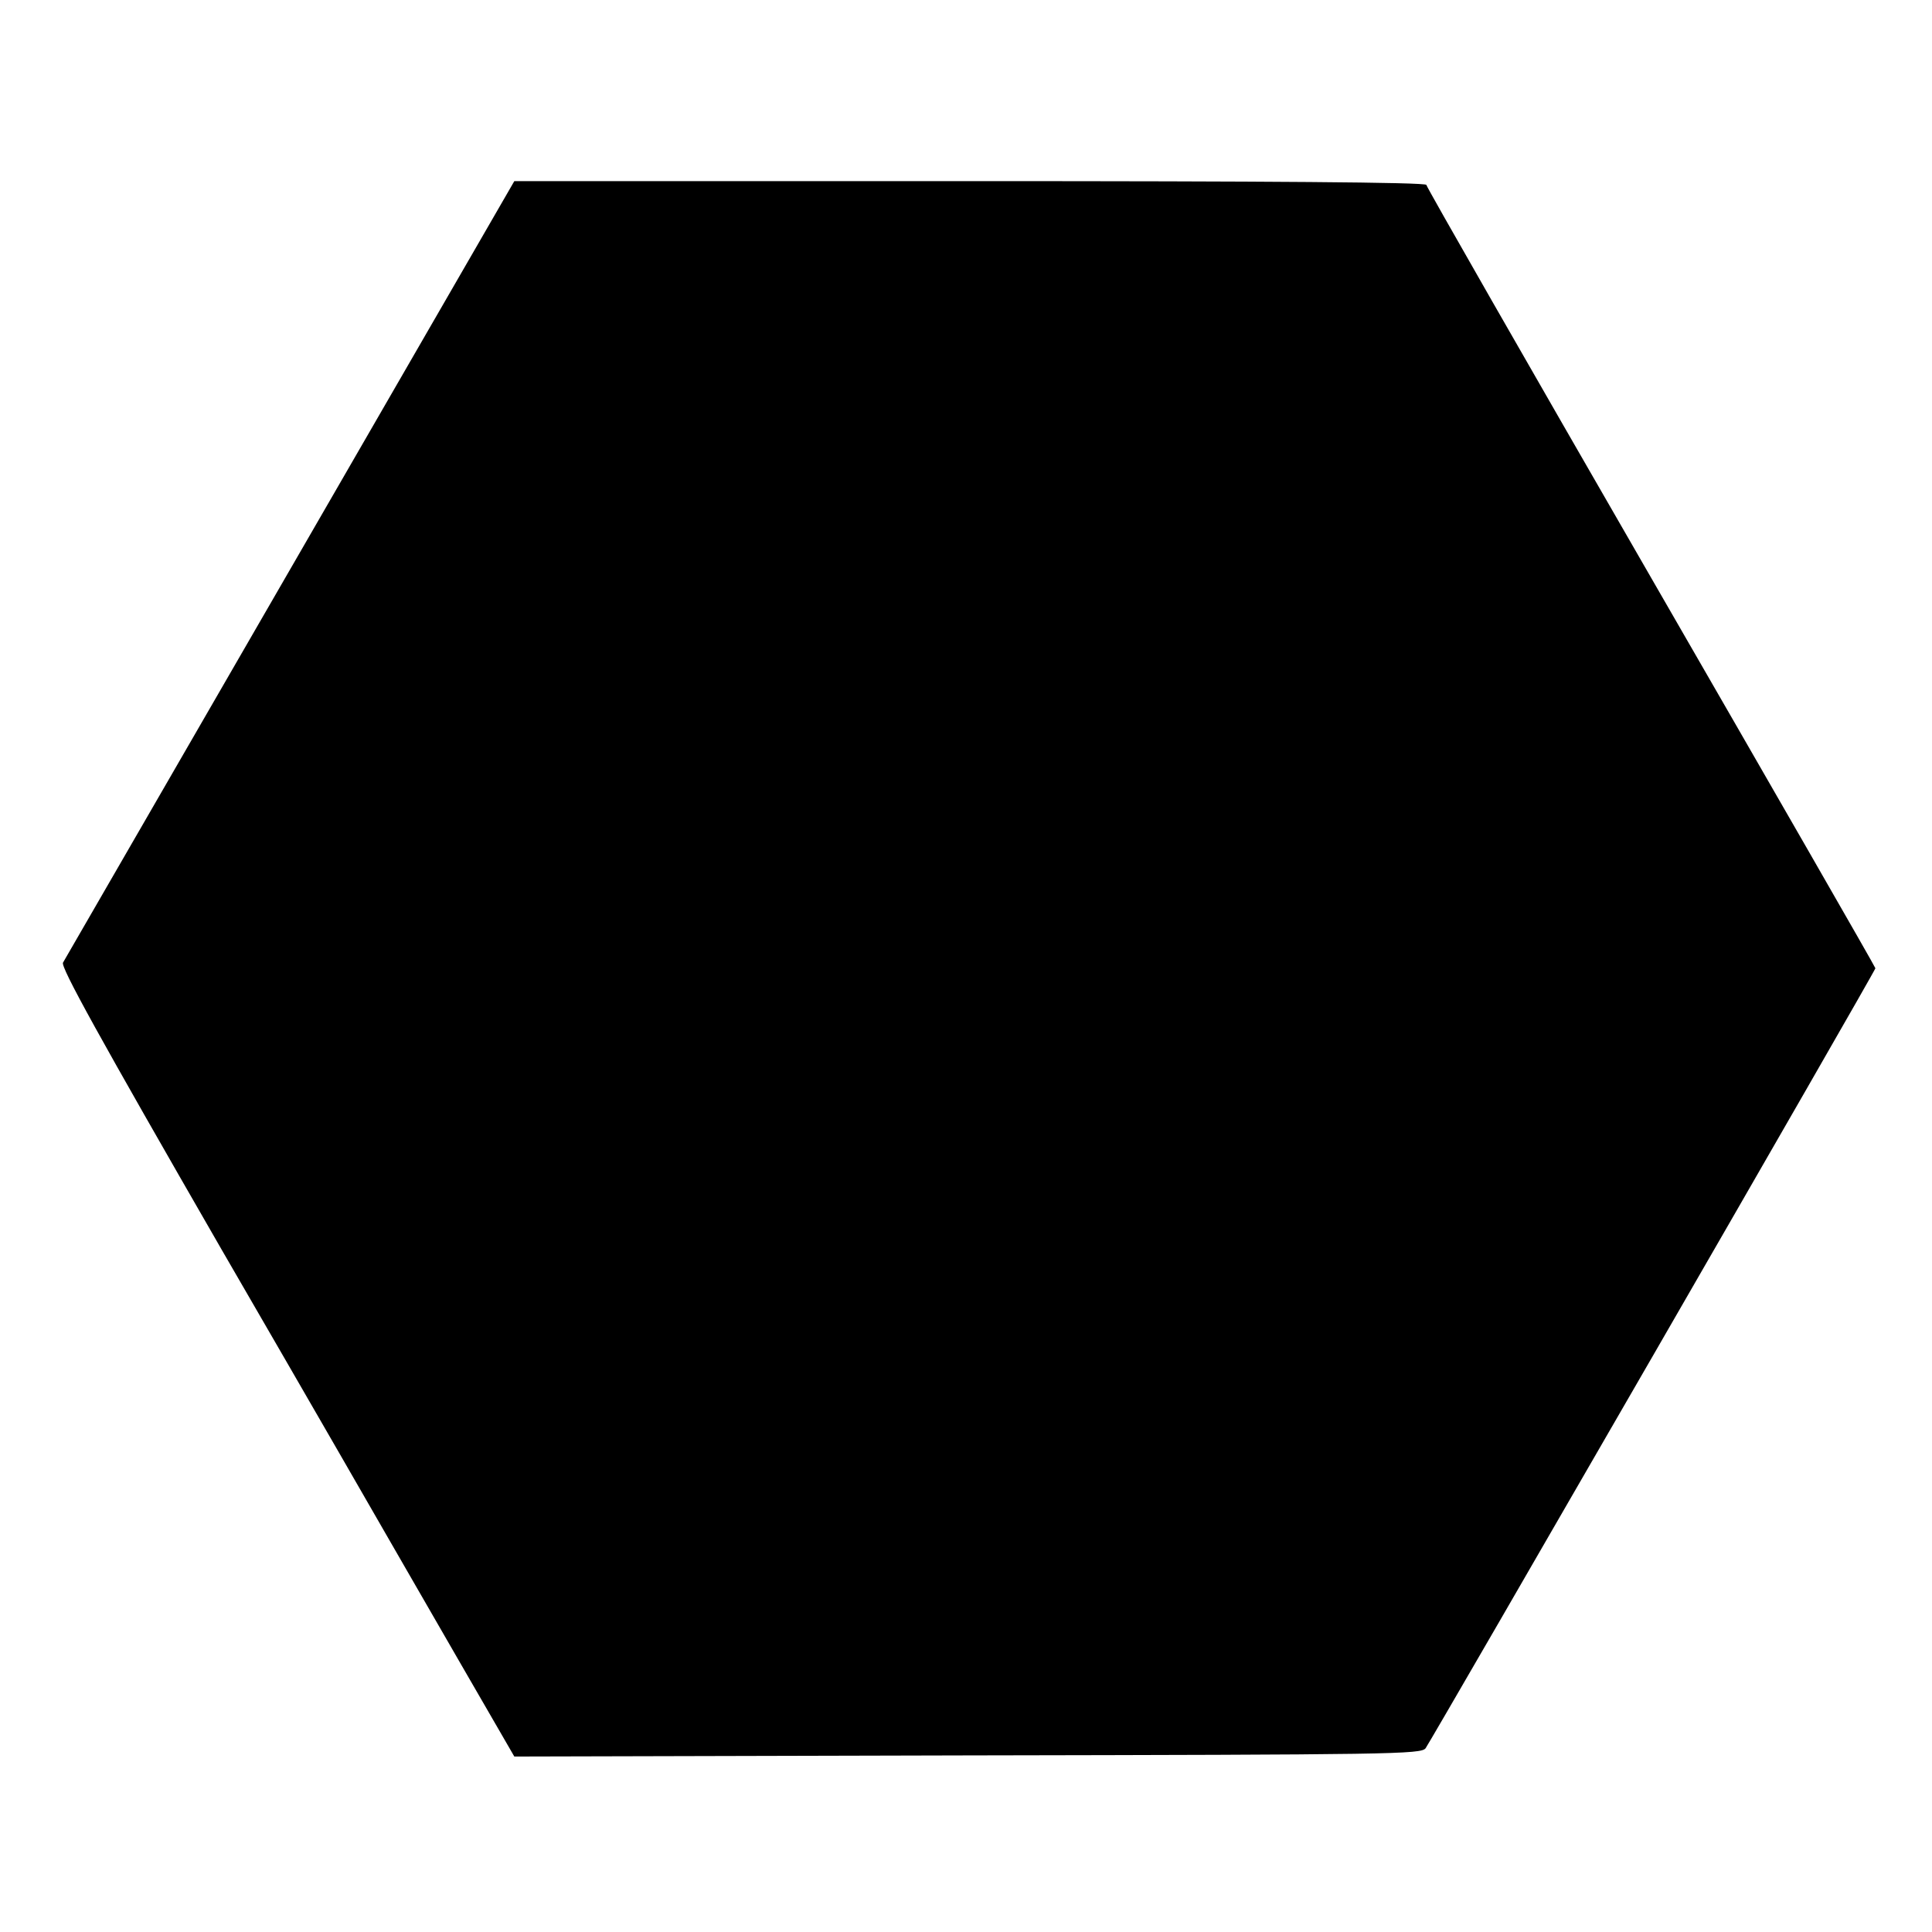 <?xml version="1.0" standalone="no"?>
<!DOCTYPE svg PUBLIC "-//W3C//DTD SVG 20010904//EN"
 "http://www.w3.org/TR/2001/REC-SVG-20010904/DTD/svg10.dtd">
<svg version="1.0" xmlns="http://www.w3.org/2000/svg"
 width="512pt" height="512pt" viewBox="0 0 512 512"
 preserveAspectRatio="xMidYMid meet">
<g transform="translate(0,512) scale(0.1,-0.1)"
fill="#000000" stroke="none">
<path d="M770 3613 c-327 -566 -598 -1035 -603 -1044 -7 -11 94 -194 420 -760
237 -409 443 -767 459 -795 16 -28 94 -163 173 -300 l144 -249 1201 3 c1128 2
1202 3 1214 19 18 26 1192 2060 1192 2067 0 3 -268 469 -595 1036 -327 567
-595 1035 -595 1040 0 7 -422 10 -1209 10 l-1208 0 -593 -1027z"/>
</g>
</svg>
